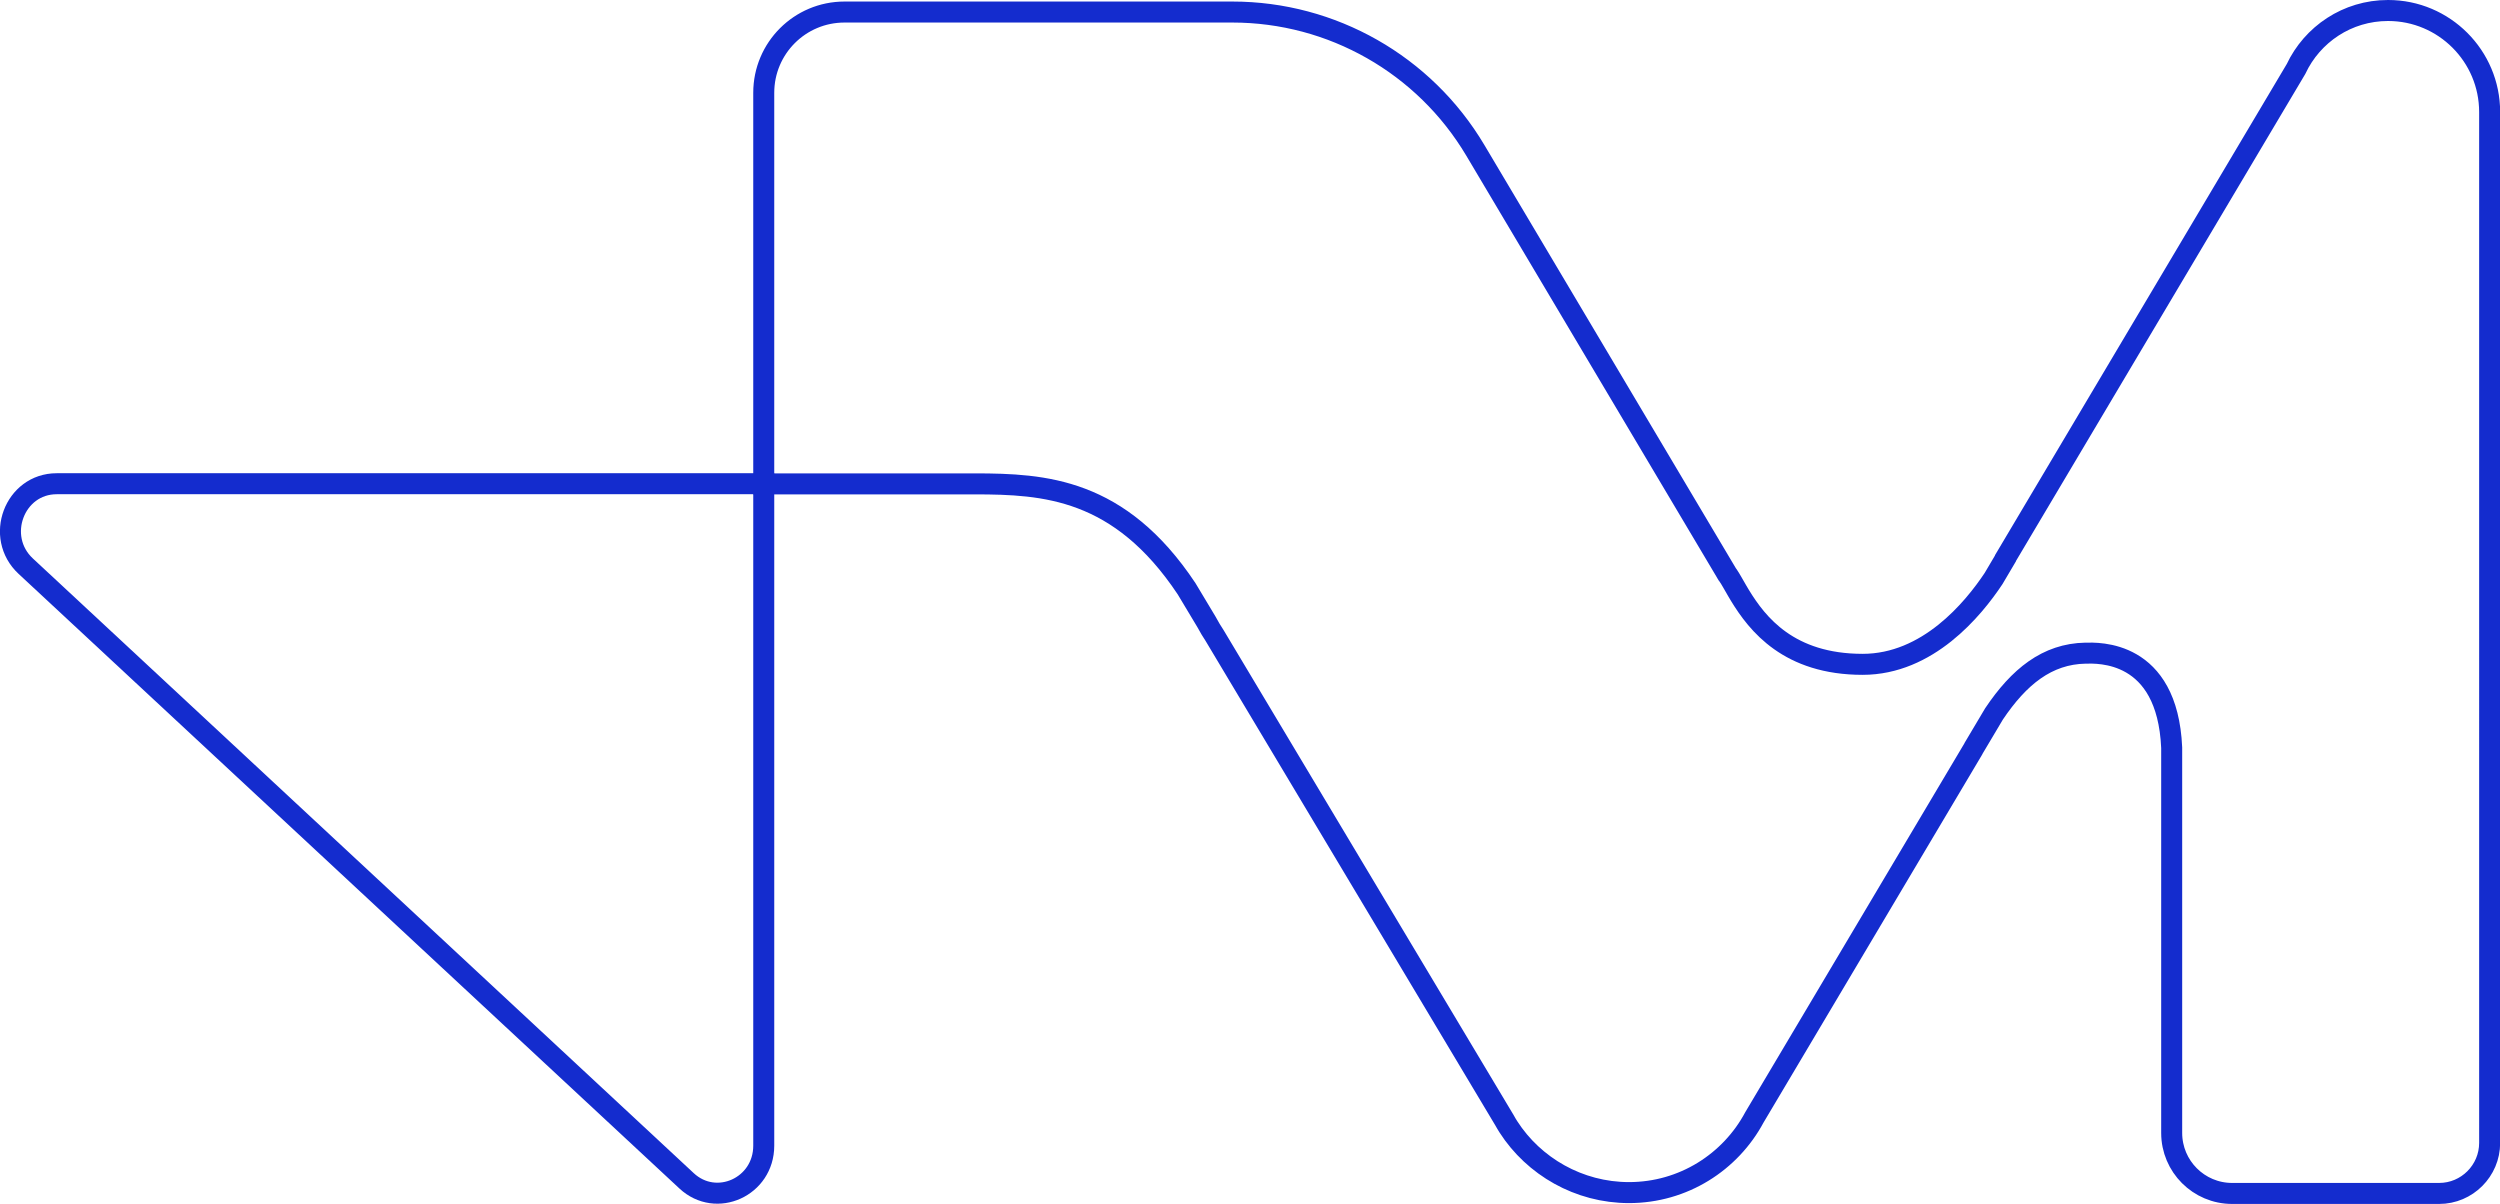 <svg xmlns="http://www.w3.org/2000/svg" id="Camada_2" data-name="Camada 2" viewBox="0 0 178.56 85.99"><defs><style> .cls-1 { fill: none; stroke: #142cce; stroke-miterlimit: 10; stroke-width: 1.5px; } </style></defs><g id="Camada_1-2" data-name="Camada 1"><g><path class="cls-1" d="M54.55,81.84v-47.29H4.05c-3.02,0-4.45,3.81-2.21,5.89l47.2,43.9c2.12,1.97,5.51.43,5.51-2.51Z"></path><path class="cls-1" d="M170.56.75c-2.91,0-5.41,1.71-6.57,4.18h0s-20.75,34.93-20.75,34.93h0s0,0,0,.02l-.85,1.44c-1.46,2.2-4.7,6.13-9.35,6.13-5.28,0-7.52-2.88-8.77-4.93l-.19-.32c-.26-.44-.47-.84-.67-1.13,0-.01-.02-.02-.03-.03l-18.01-30.31c-3.64-6.12-10.23-9.87-17.35-9.87h-27.7c-3.19,0-5.77,2.58-5.77,5.77v27.93h15.11c4.9.01,10.3.29,15.09,7.49l1.41,2.35h0c.21.39.41.72.59.99l20.71,34.63c.09.16.18.32.28.47,1.81,2.81,5.02,4.69,8.61,4.69,3.88,0,7.25-2.18,8.96-5.38l15.62-26.29h0s.05-.08.07-.13l1.42-2.39c1.78-2.65,3.79-4.29,6.54-4.34.84-.01,5.84-.28,6.15,6.75v27.52c0,2.38,1.93,4.32,4.32,4.32h14.78c1.99,0,3.61-1.62,3.61-3.61V8c0-4-3.25-7.25-7.25-7.25Z"></path></g></g></svg>